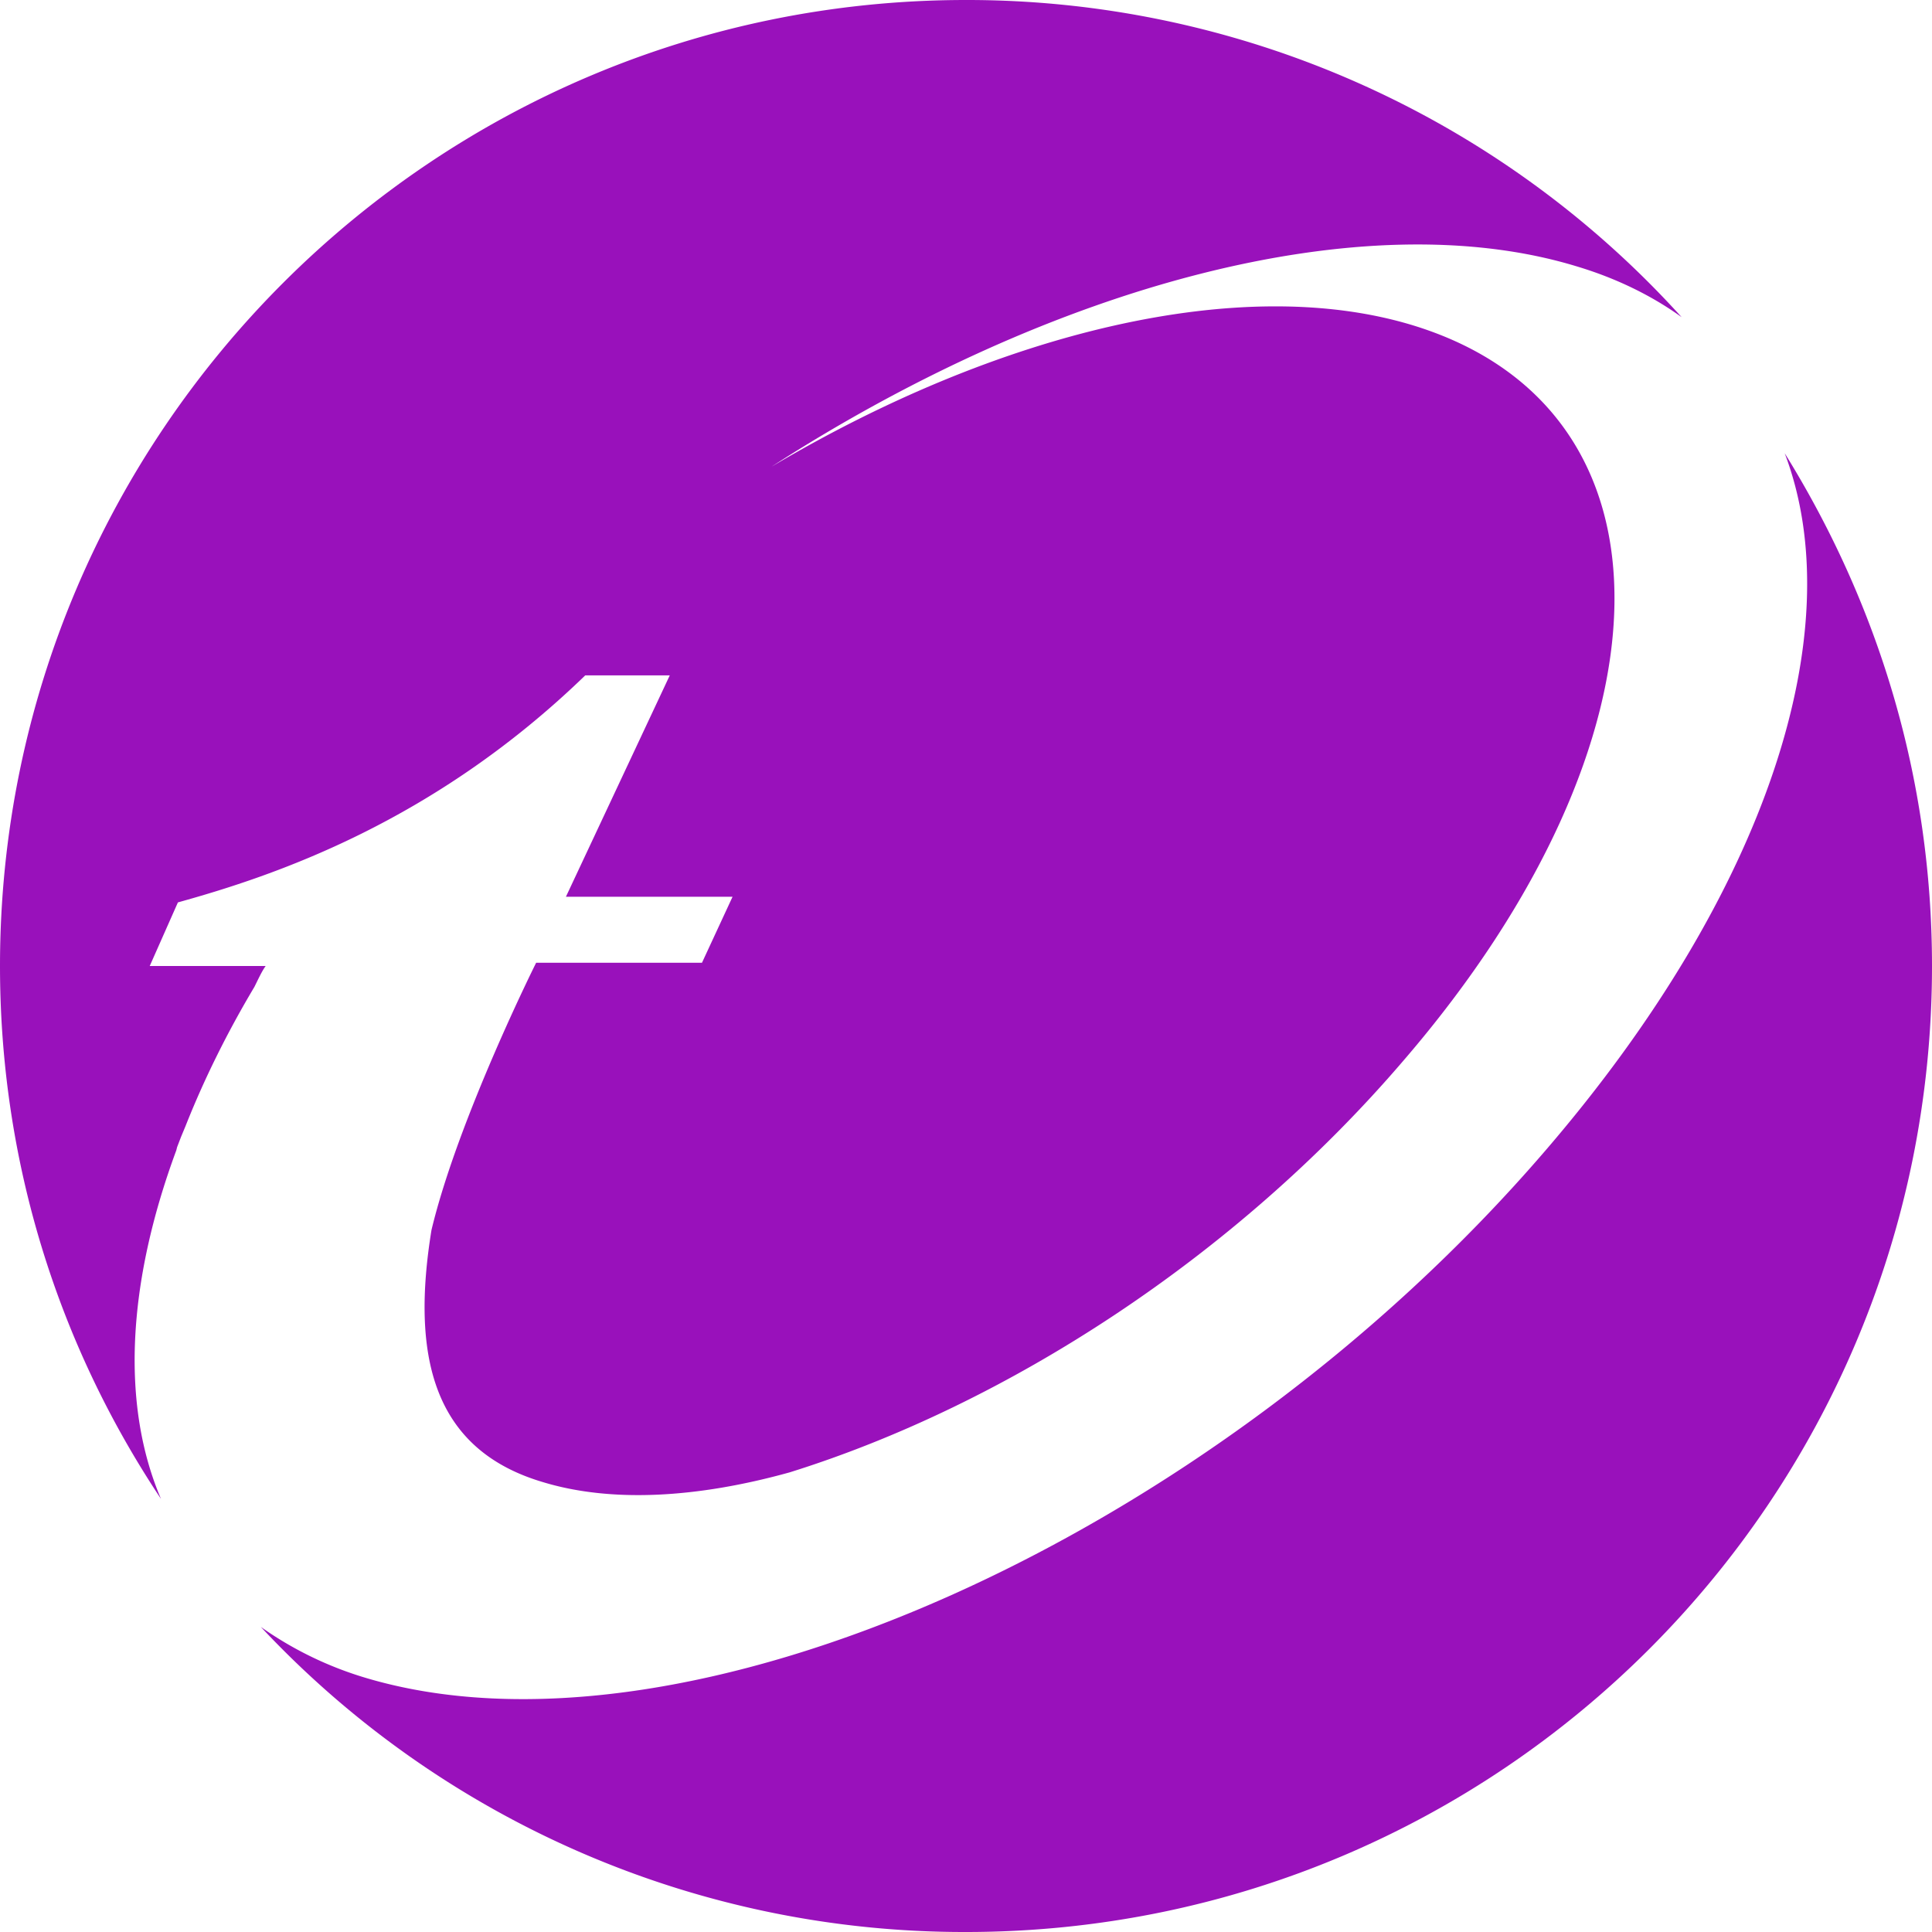 <svg role="img" width="32px" height="32px" viewBox="0 0 24 24" xmlns="http://www.w3.org/2000/svg"><title>Trend Micro</title><path fill="#91b5a" d="M12 0C5.38 0 0 5.37 0 12C0 14.45 .734 16.72 2 18.62C1.5 17.45 1.58 15.94 2.19 14.29L2.2 14.25L2.25 14.12L2.3 14L2.32 13.95C2.54 13.4 2.82 12.83 3.16 12.26C3.21 12.16 3.25 12.07 3.3 12L1.86 12L2.21 11.21C3.4 10.88 5.38 10.22 7.27 8.39L7.32 8.39H8.32L7.03 11.14L9.1 11.14L8.72 11.96L6.66 11.96S5.69 13.9 5.36 15.28C5.11 16.82 5.36 18 6.74 18.41C7.59 18.67 8.66 18.61 9.81 18.29C12.5 17.45 15.34 15.62 17.43 13.18C20.87 9.19 20.94 5.1 17.58 4.05C15.43 3.38 12.39 4.13 9.58 5.8C13.08 3.54 16.94 2.5 19.59 3.31C20.09 3.46 20.53 3.68 20.89 3.94A11.97 11.97 0 0 0 12 0M22.17 5.63C23 7.81 21.97 11.07 19.2 14.29C15.04 19.13 8.47 22.05 4.5 20.83A4.46 4.46 0 0 1 3.24 20.21A11.96 11.96 0 0 0 12 24C18.63 24 24 18.63 24 12C24 9.66 23.33 7.5 22.17 5.63Z"/></svg>